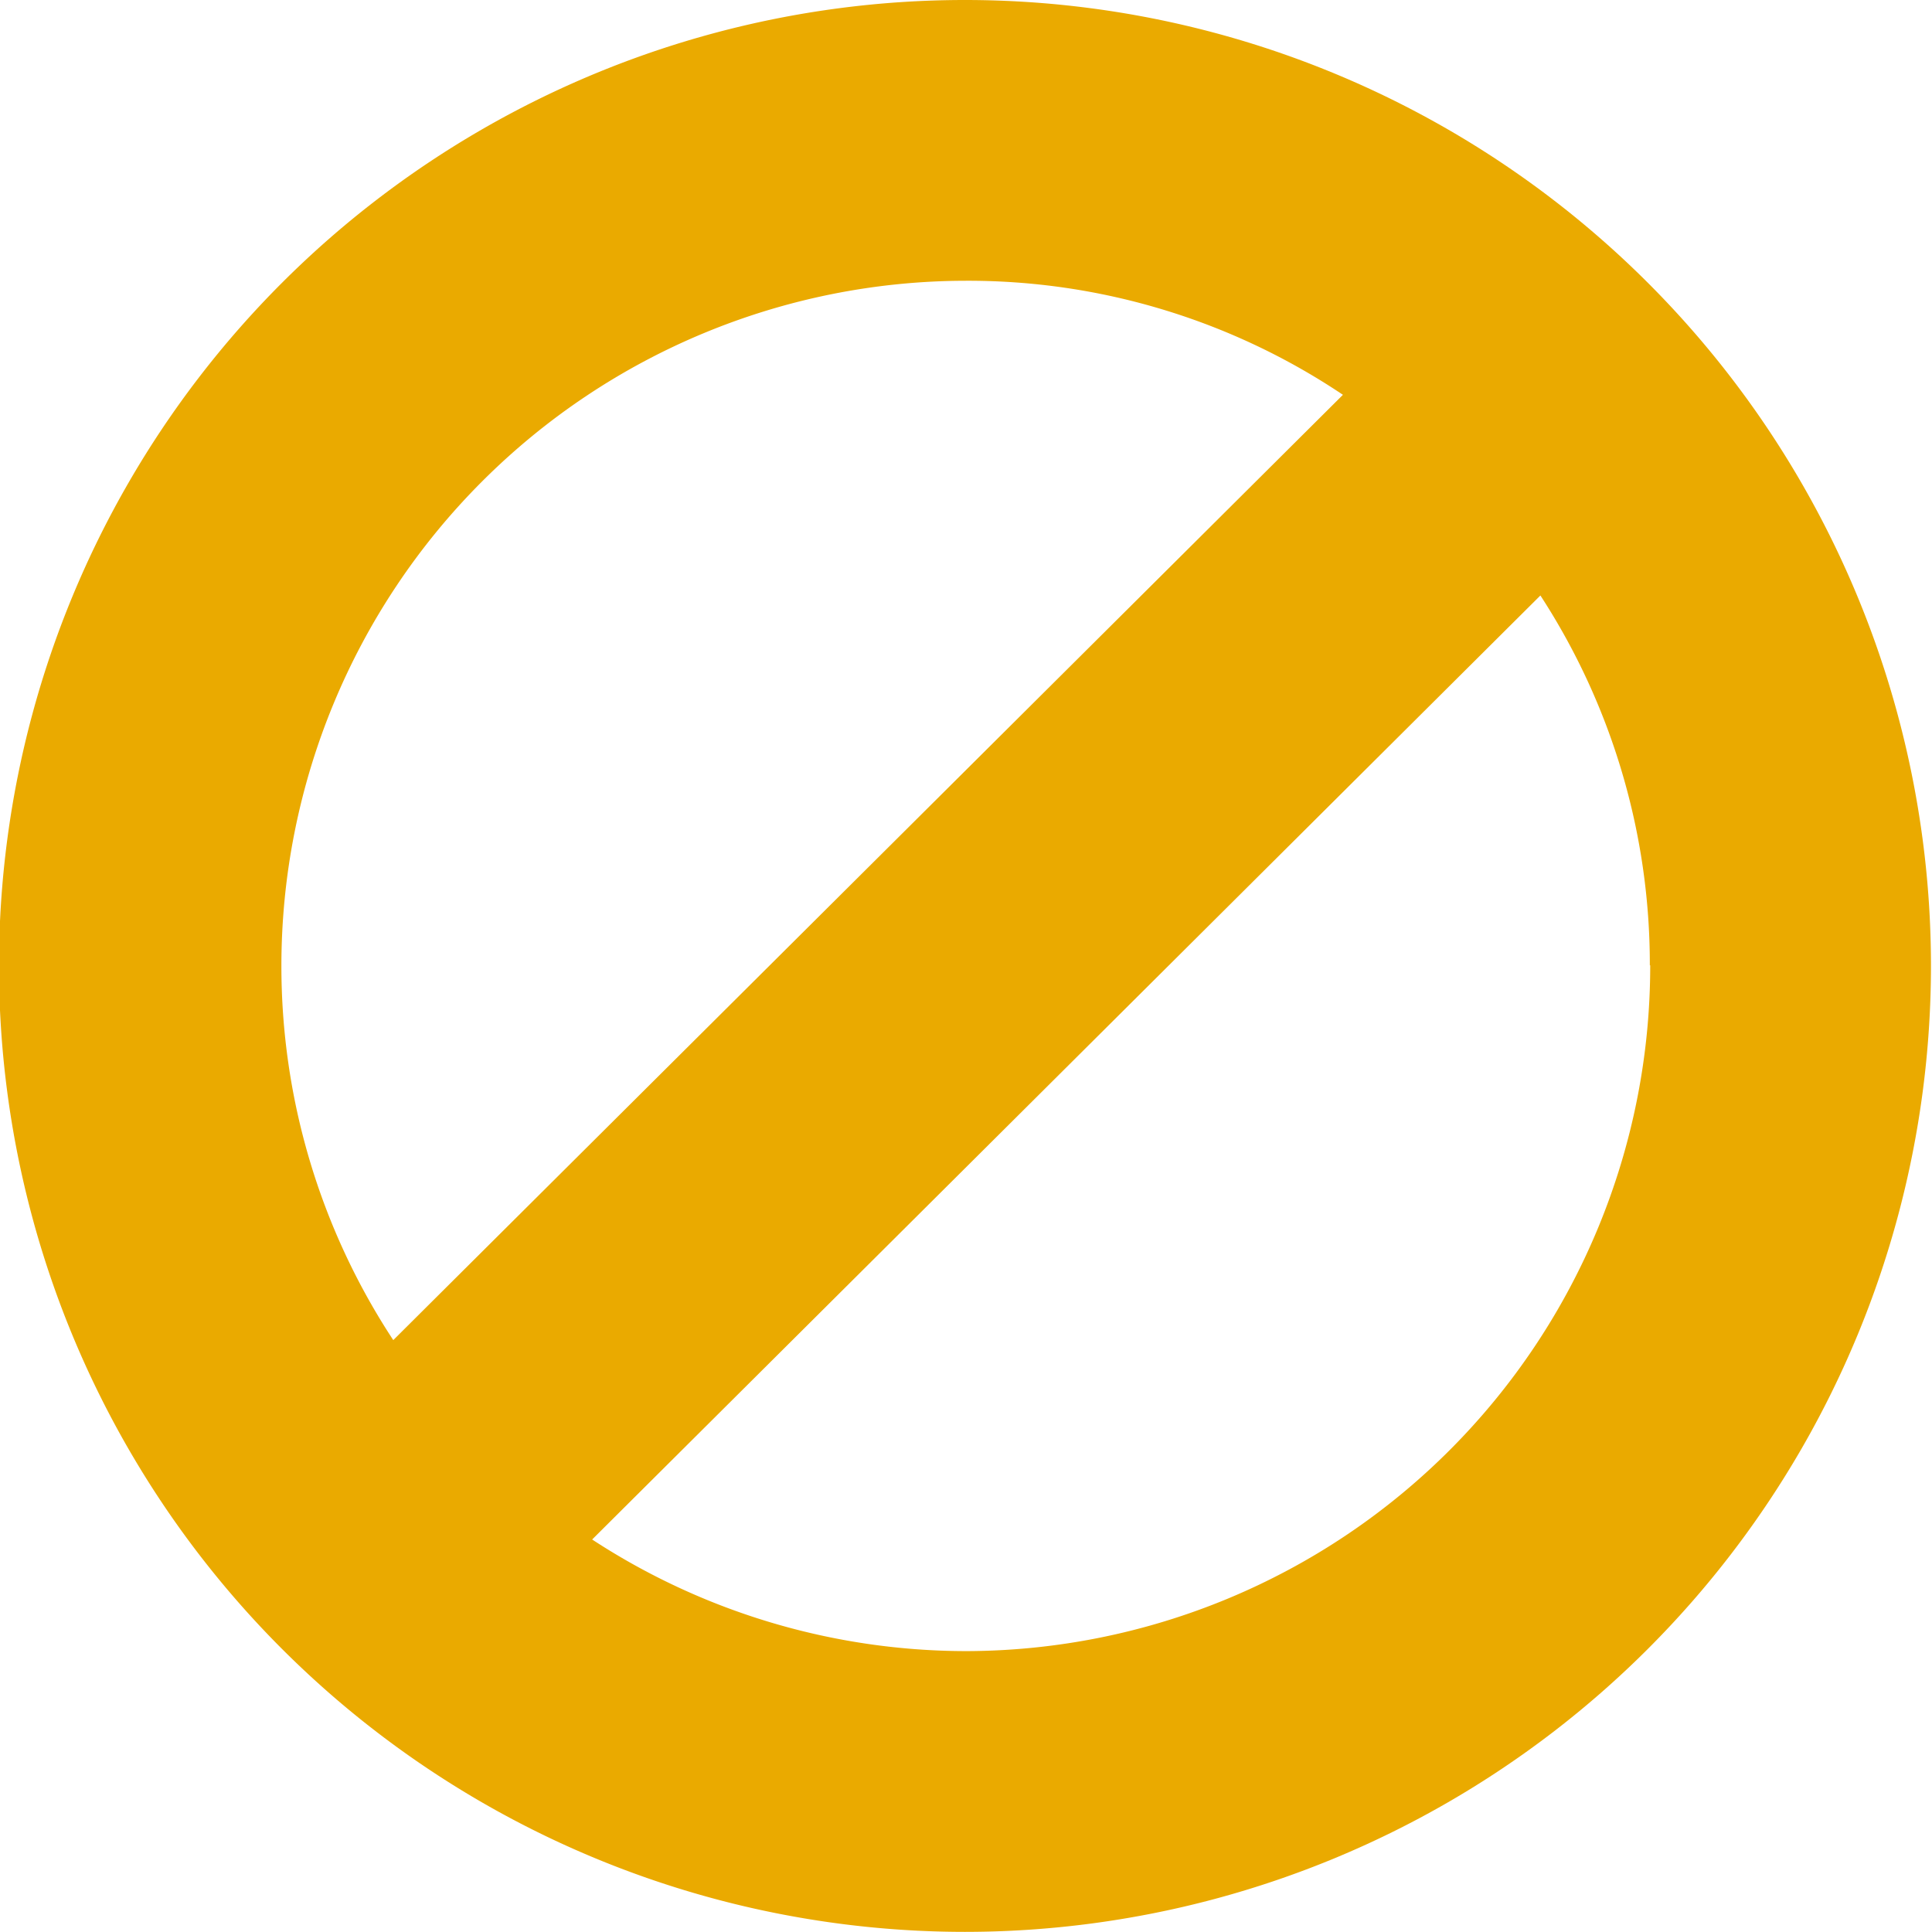 <svg xmlns="http://www.w3.org/2000/svg" xmlns:xlink="http://www.w3.org/1999/xlink" width="15.077" height="15.077" viewBox="0 0 15.077 15.077">
  <defs>
    <clipPath id="clip-path">
      <path id="Path_13702" data-name="Path 13702" d="M0-17.6H15.077V-32.677H0Z" transform="translate(0 32.677)" fill="#eaaa00"/>
    </clipPath>
  </defs>
  <g id="do-not-symbol-img" transform="translate(0 32.677)">
    <g id="do-not-symbol-img-2" data-name="do-not-symbol-img" transform="translate(0 -32.677)" clip-path="url(#clip-path)">
      <g id="Group_8844" data-name="Group 8844" transform="translate(0 0)">
        <path id="Path_13701" data-name="Path 13701" d="M-14.943-8.795a5.349,5.349,0,0,1-5.34,5.352A5.342,5.342,0,0,1-23.2-4.314l7.4-7.367a5.279,5.279,0,0,1,.854,2.886m-9.806,2.925a5.314,5.314,0,0,1-.873-2.925,5.347,5.347,0,0,1,5.339-5.342,5.25,5.25,0,0,1,2.945.89Zm12-2.925a7.539,7.539,0,0,0-7.539-7.533,7.538,7.538,0,0,0-7.538,7.533,7.54,7.54,0,0,0,7.538,7.543,7.541,7.541,0,0,0,7.539-7.543" transform="translate(27.821 16.328)" fill="#eaaa00"/>
      </g>
    </g>
  </g>
</svg>
